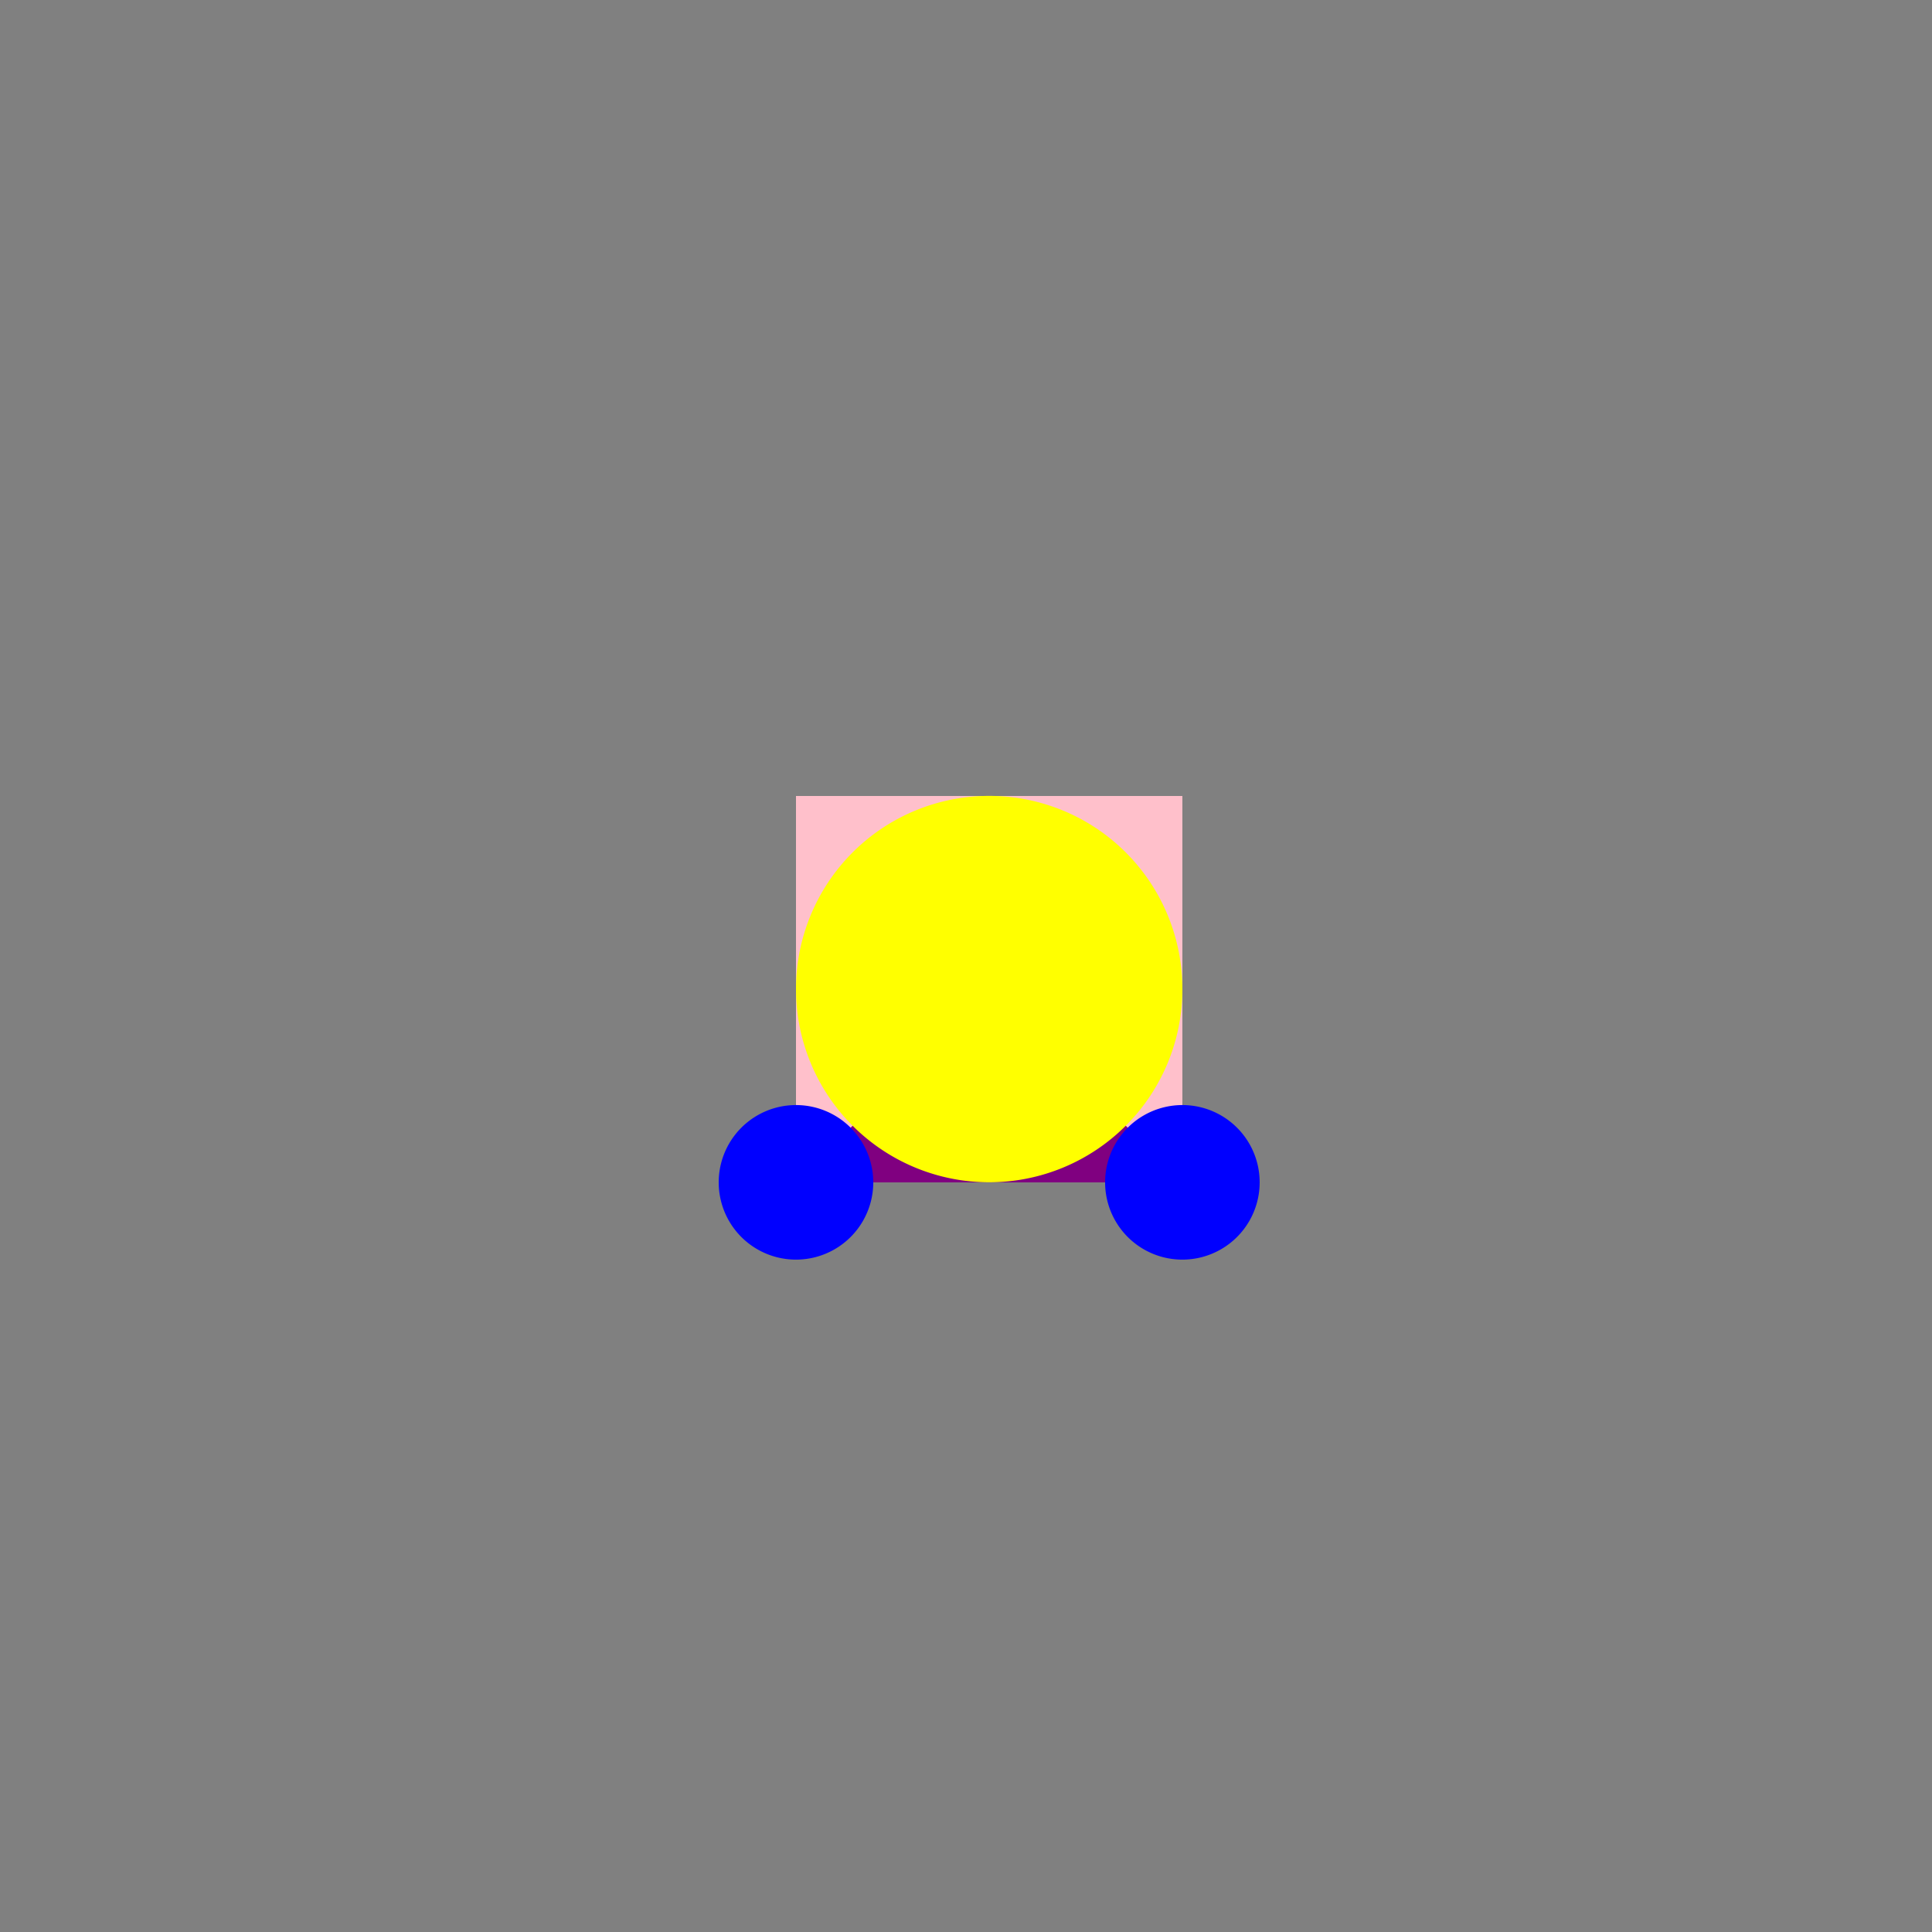 <!--

Generated by DrawGPT.
Free, open source, AI generated images in SVG, PNG, and HTML Canvas format.
https://drawgpt.ai

Created: 2024-02-14T12:38:34.218Z
Link: https://drawgpt.ai/prompt/163702/

-->
<svg xmlns="http://www.w3.org/2000/svg" xmlns:xlink="http://www.w3.org/1999/xlink" width="500" height="500"><rect width="100%" height="100%" fill="#808080" stroke="none"/><defs/><g><rect fill="pink" stroke="none" x="206" y="206" width="100" height="100"/><path fill="purple" stroke="none" paint-order="stroke fill markers" d=" M 256 256 L 206 306 L 306 306 Z"/><path fill="yellow" stroke="none" paint-order="stroke fill markers" d=" M 306 256 A 50 50 0 1 1 306 255.95"/><path fill="blue" stroke="none" paint-order="stroke fill markers" d=" M 226 306 A 20 20 0 1 1 226 305.98"/><path fill="blue" stroke="none" paint-order="stroke fill markers" d=" M 326 306 A 20 20 0 1 1 326 305.98"/></g></svg>